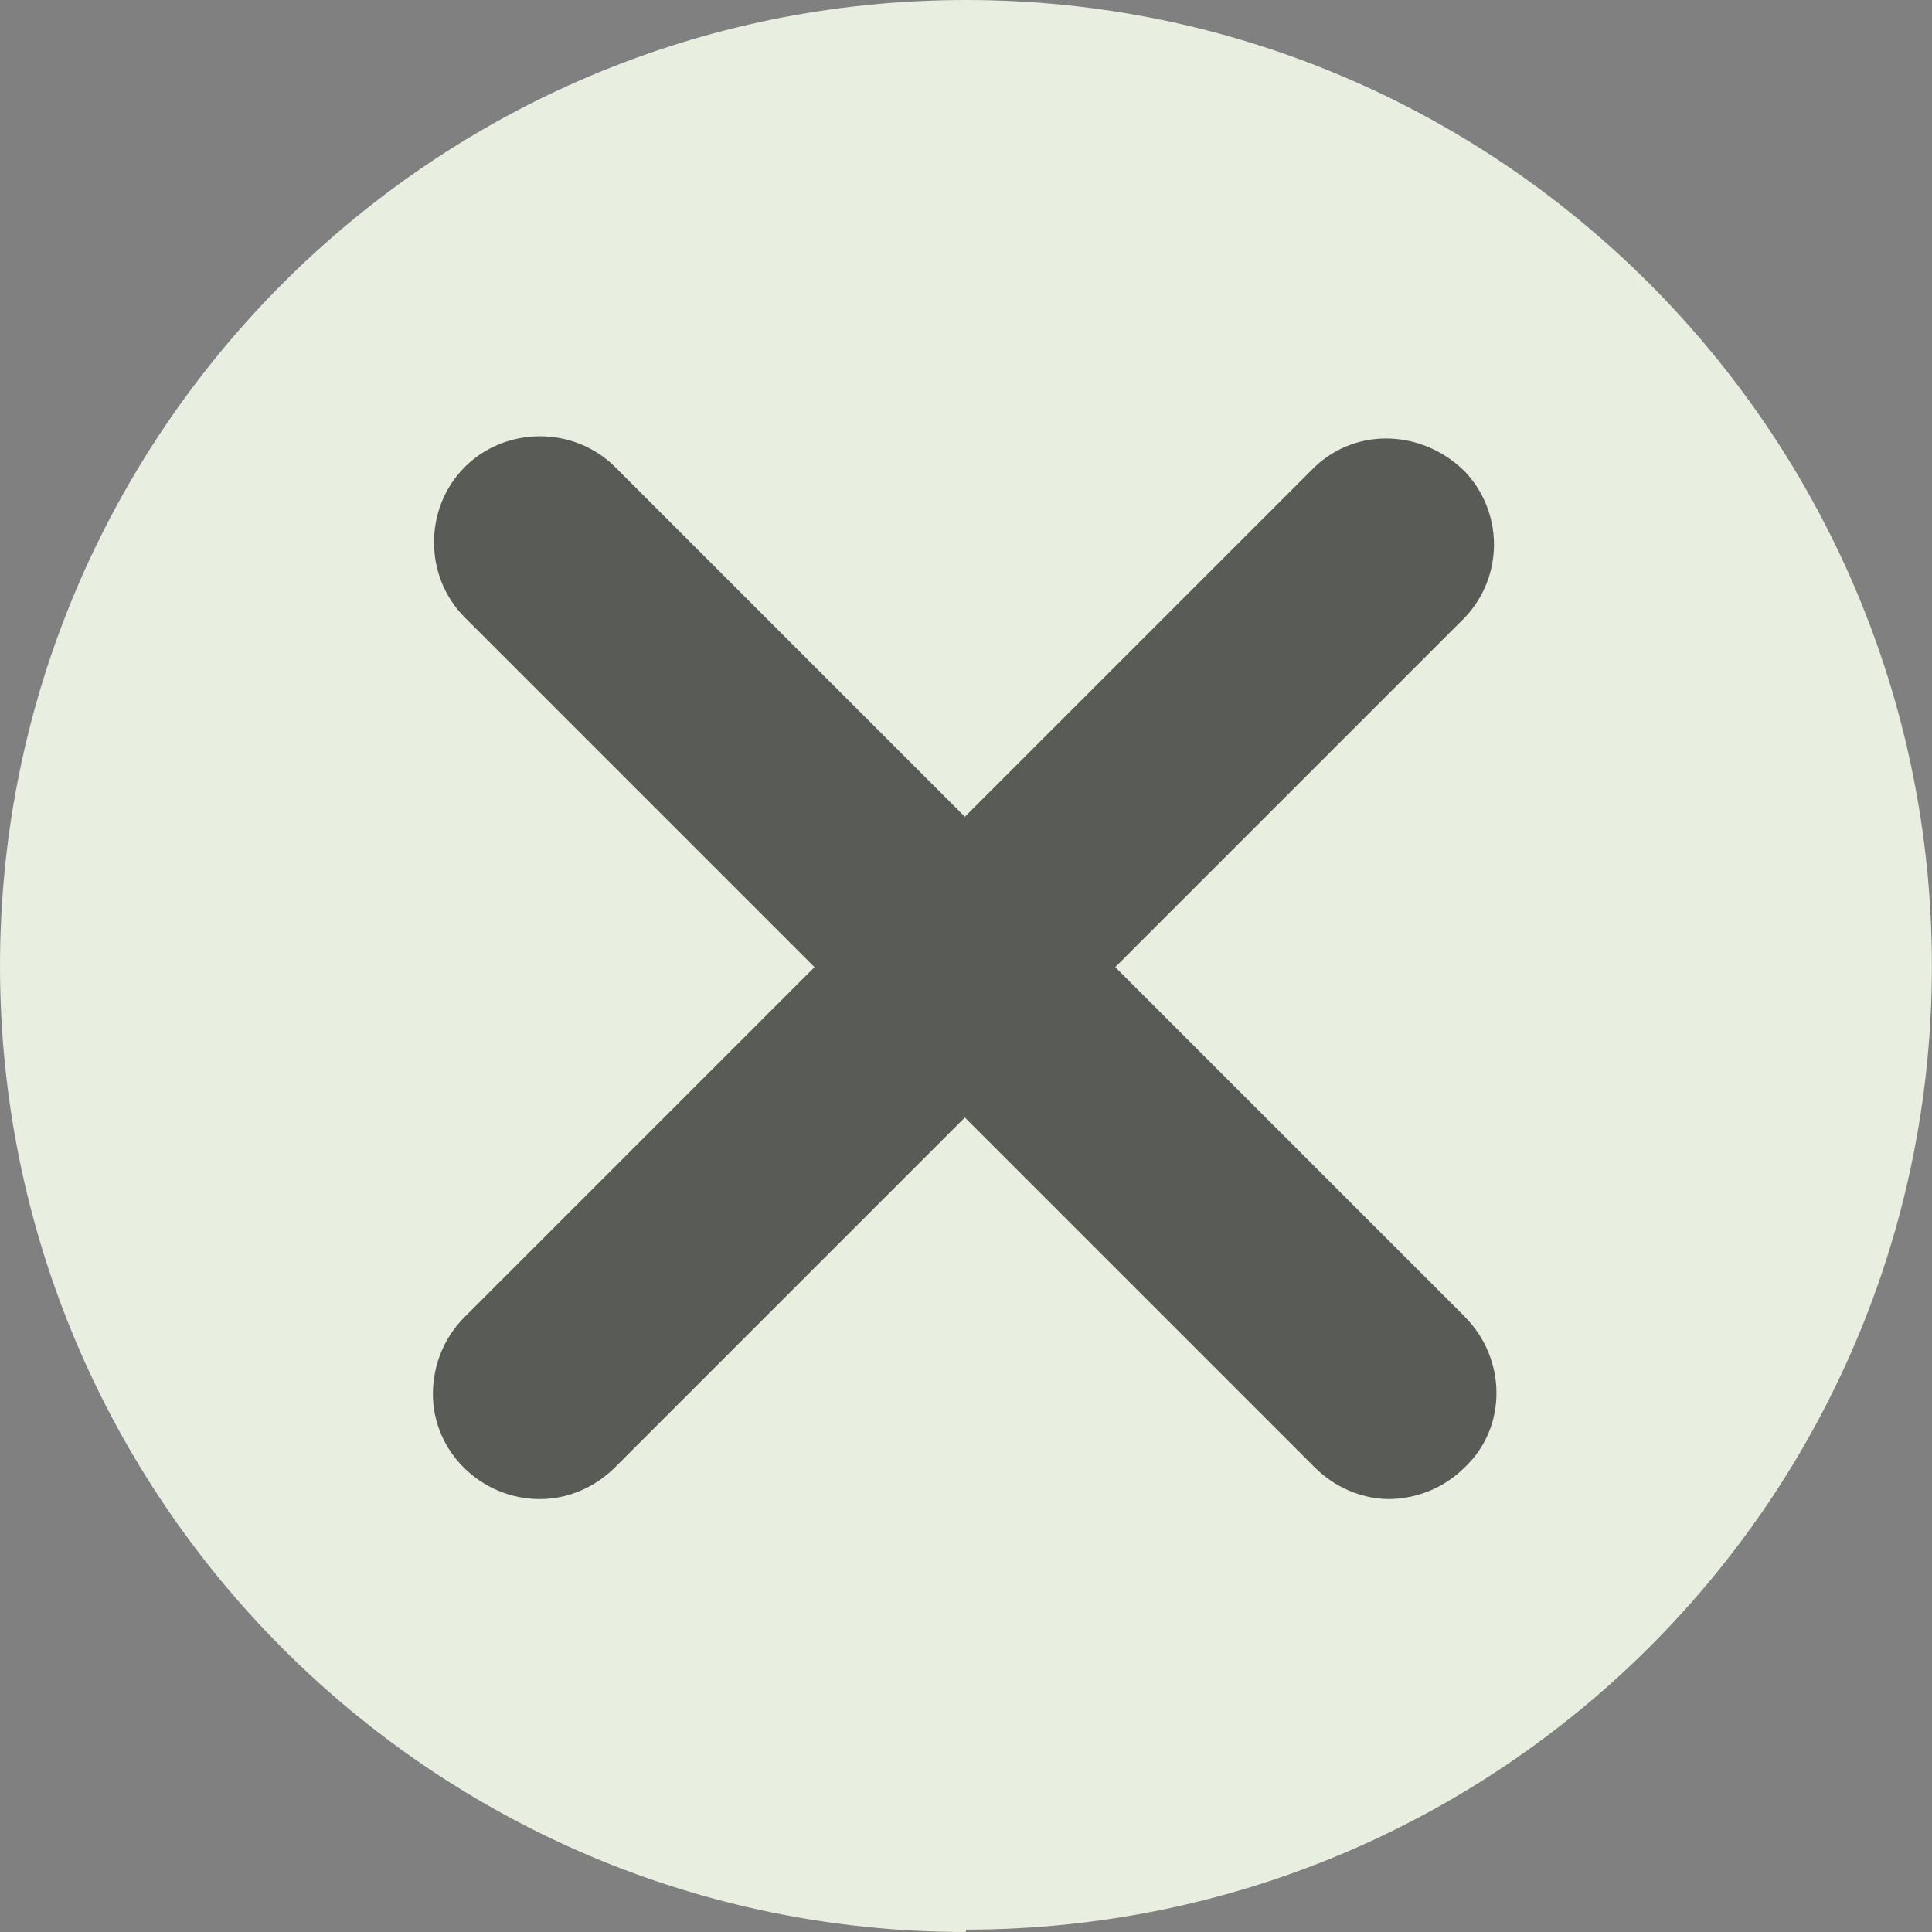 <?xml version="1.0" encoding="UTF-8"?>
<svg id="top" xmlns="http://www.w3.org/2000/svg" viewBox="0 0 194.13 194.13">
  <rect x="0" y="0" width="194.13" height="194.13" fill="#808080" stroke="none"/>
  <defs>
    <style>
      .cls-1 {
        fill: #1d1d1b;
      }

      .cls-2 {
        fill: #e8eee0;
      }

      .cls-3 {
        opacity: .7;
      }
    </style>
  </defs>
  <path class="cls-2" d="M97.06,194.13C43.5,194.13,0,150.63,0,97.06S43.5,0,97.06,0s97.06,43.5,97.06,97.06h0c0,53.57-43.5,96.83-97.06,96.83v.23Z"/>
  <g class="cls-3">
    <path class="cls-1" d="M147.2,132.32l-35.14-35.14,35.14-35.14c3.89-4.12,3.89-10.53,0-14.65-4.12-4.12-10.76-4.58-15.11-.46l-35.14,35.14-35.14-35.14c-4.12-4.12-10.99-4.12-15.11,0-4.12,4.12-4.12,10.99,0,15.11l35.14,35.14-35.14,35.14c-2.06,2.06-3.2,4.81-3.2,7.78,0,5.72,4.81,10.53,10.76,10.53,2.75,0,5.49-1.14,7.55-3.2l35.14-35.14,35.14,35.14c2.03,2.03,4.73,3.17,7.44,3.2,2.93-.03,5.63-1.17,7.66-3.2,4.35-4.12,4.12-10.99,0-15.11Z"/>
    <path class="cls-1" d="M139.64,150.63s-.07,0-.11,0c-.04,0-.08,0-.12,0h.23Z"/>
  </g>
</svg>
